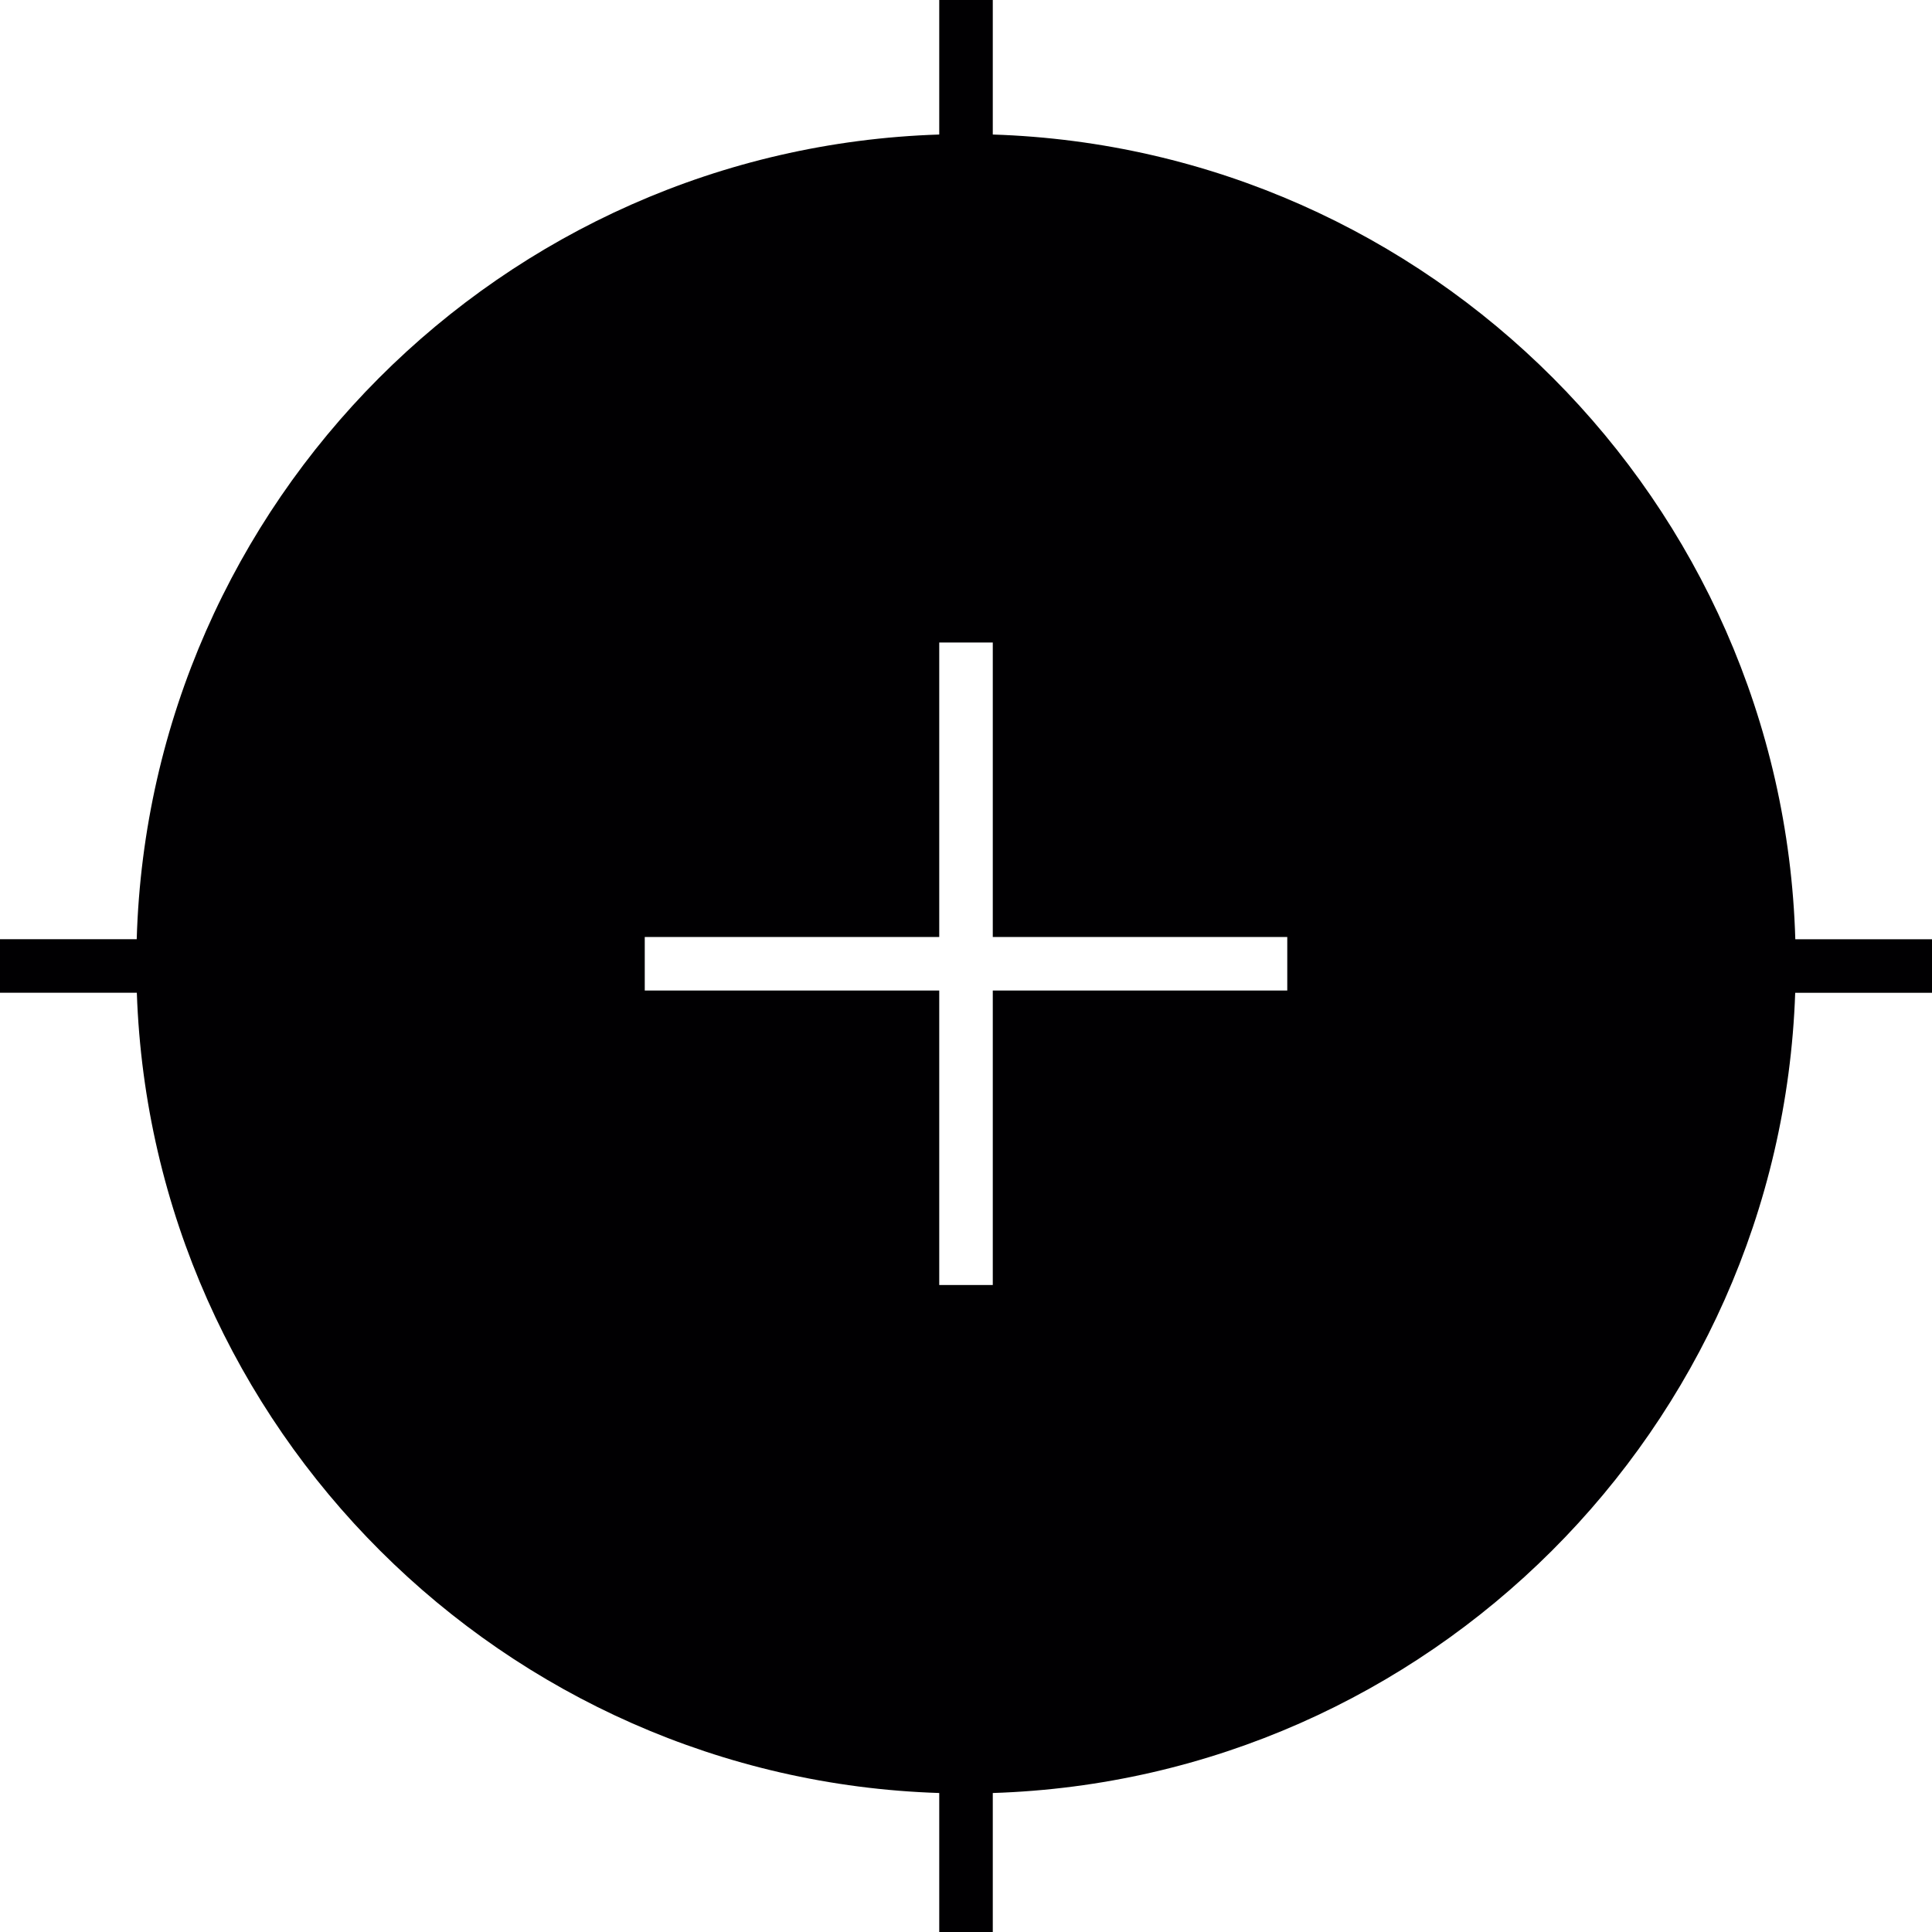 <?xml version="1.0" encoding="iso-8859-1"?>
<!-- Uploaded to: SVG Repo, www.svgrepo.com, Generator: SVG Repo Mixer Tools -->
<svg height="800px" width="800px" version="1.1" id="Capa_1" xmlns="http://www.w3.org/2000/svg" xmlns:xlink="http://www.w3.org/1999/xlink" 
	 viewBox="0 0 430.611 430.611" xml:space="preserve">
<g>
	<path style="fill:#010002;" d="M400.144,209.336c-2.852-97.481-81.448-176.237-178.869-179.352V0h-11.934v29.984
		c-97.421,3.109-176.017,81.871-178.869,179.352H0v11.934h30.497c3.359,97.027,81.758,175.259,178.845,178.362v30.98h11.934v-30.98
		c97.087-3.097,175.486-81.328,178.845-178.356h30.491v-11.934h-30.467V209.336z M286.911,220.774h-65.636v65.636h-11.934v-65.636
		h-65.636V208.84h65.636v-65.636h11.934v65.636h65.636V220.774z"/>
</g>
</svg>